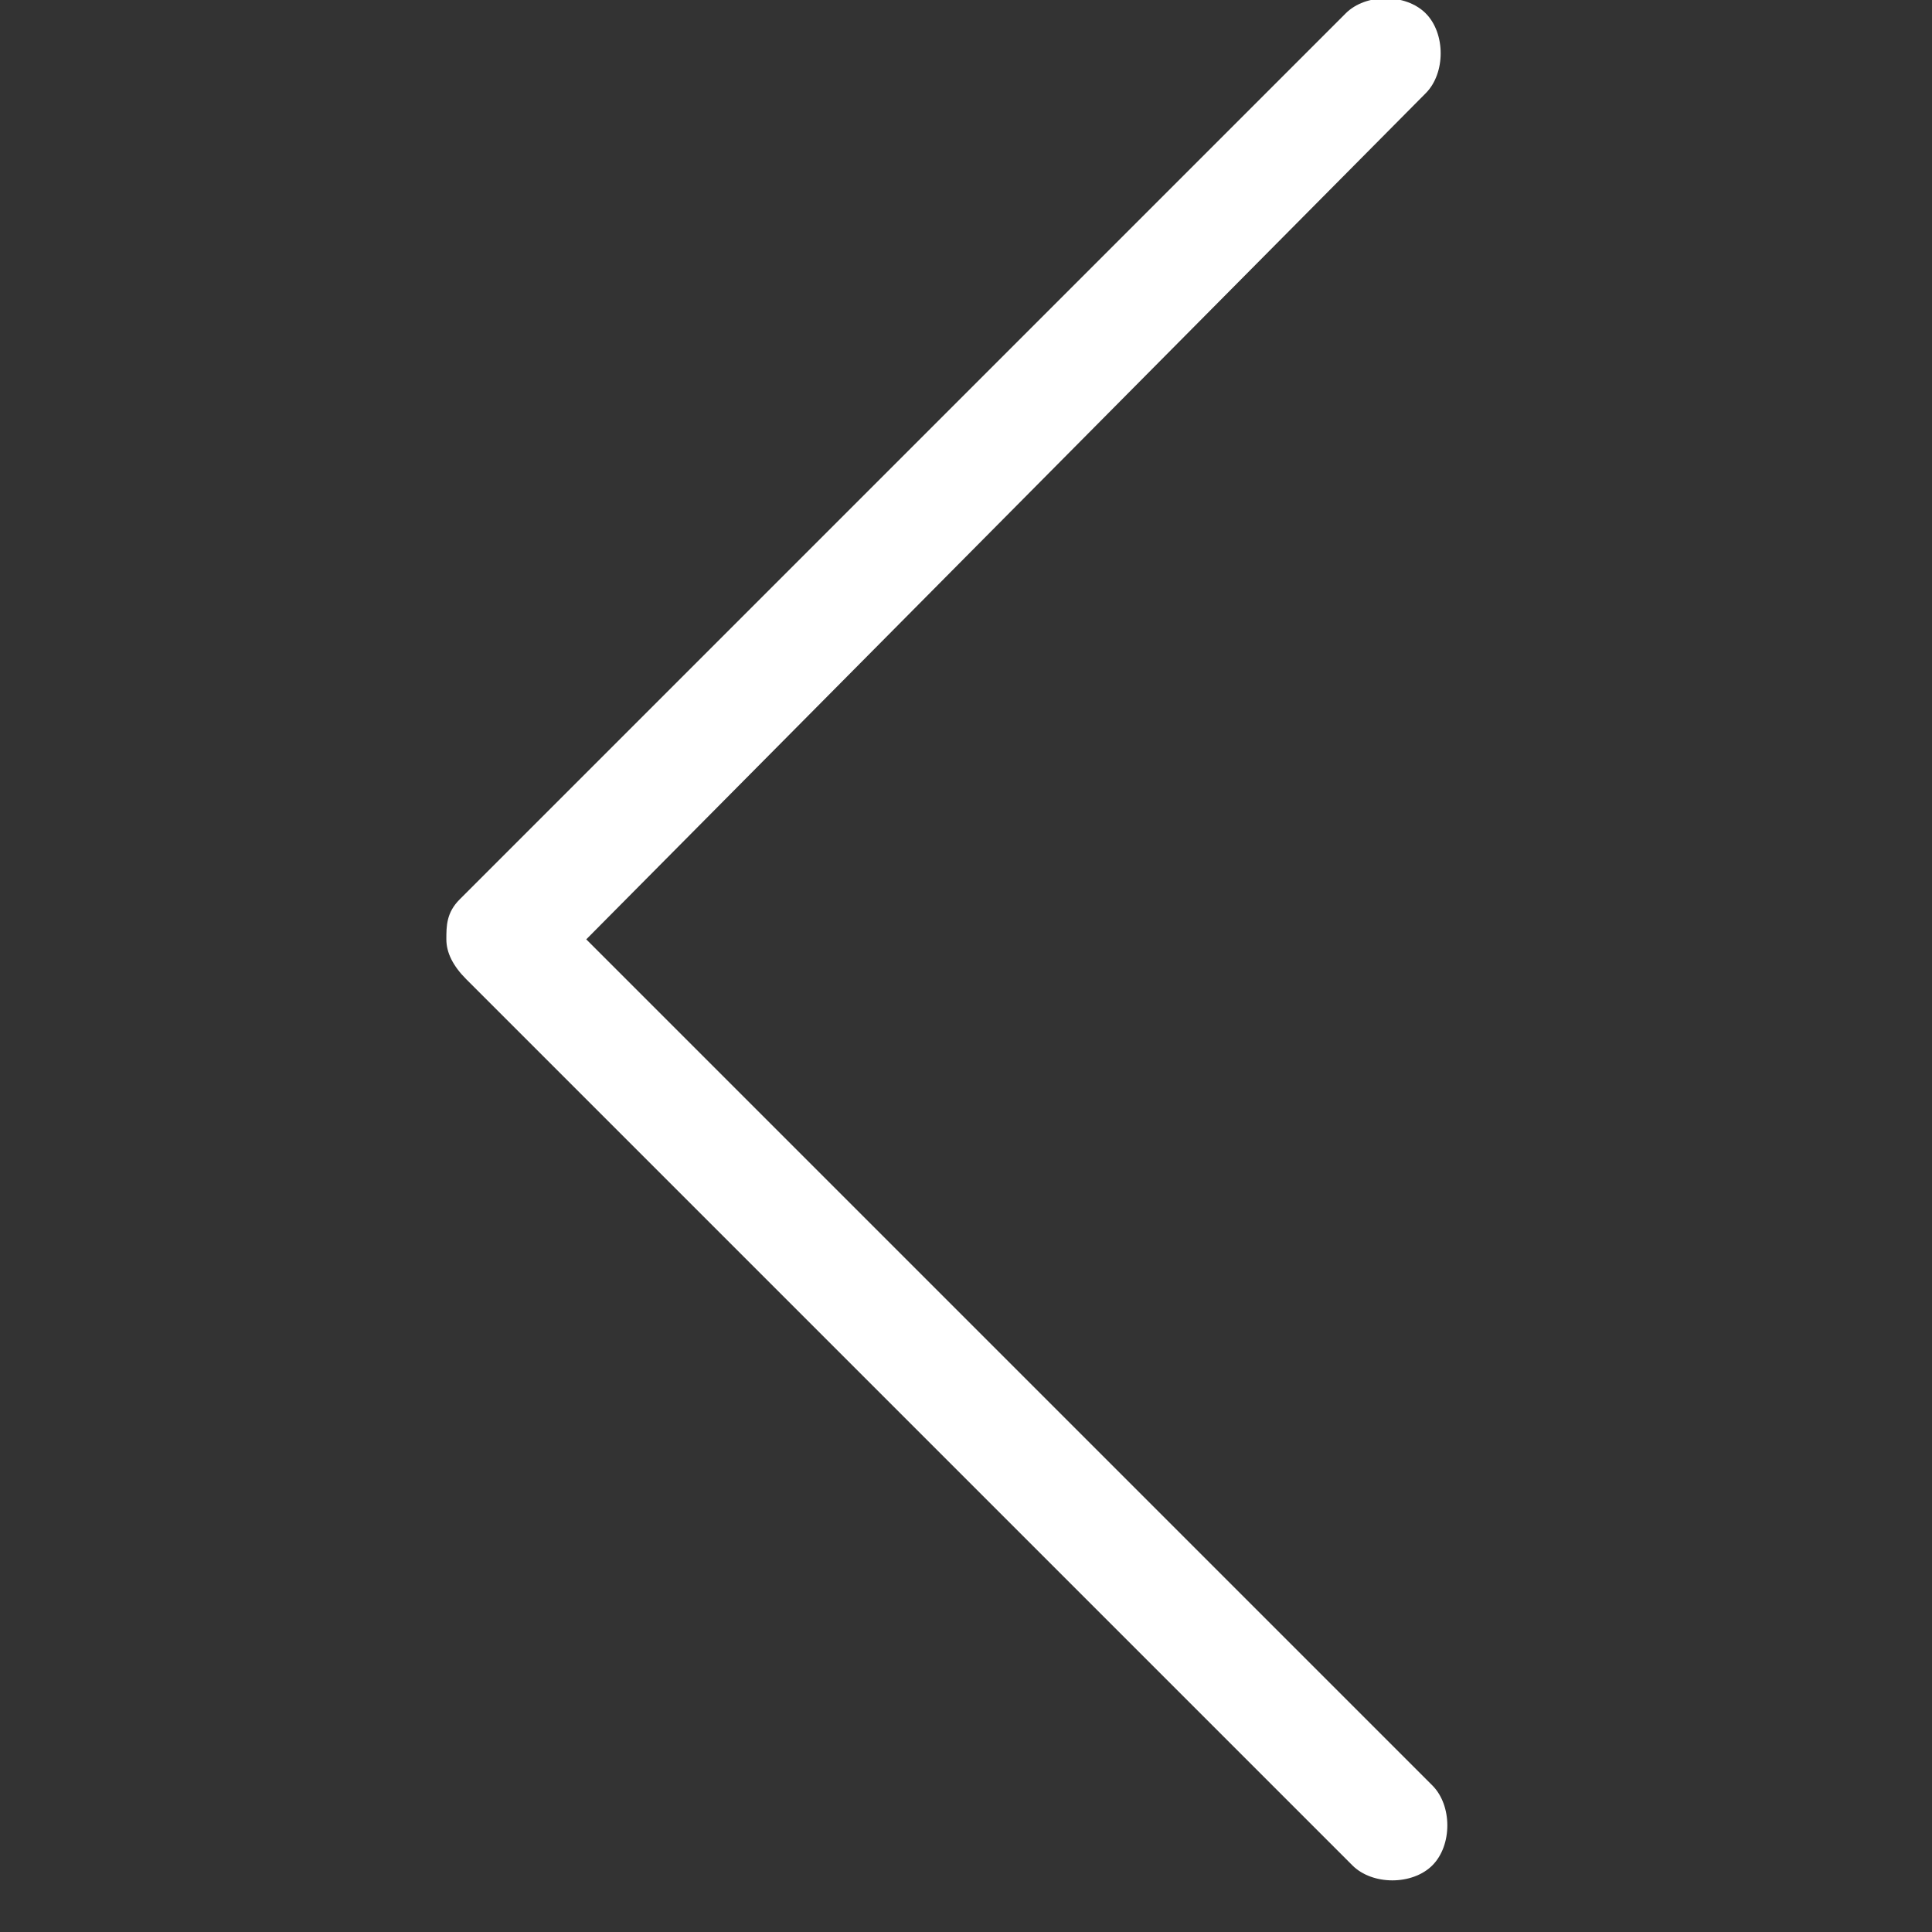<svg width="29" height="29" viewBox="0 0 29 29" fill="none" xmlns="http://www.w3.org/2000/svg">
<rect x="0" y="0" width="29" height="29" fill="#333333" stroke="none"/>
<g clip-path="url(#clip0_20_5)">
<path d="M6.9 13.5L20.2 0.2C20.5 -0.1 21.1 -0.1 21.4 0.2C21.7 0.5 21.7 1.1 21.4 1.4L8.8 14.1L21.5 26.8C21.8 27.1 21.8 27.7 21.5 28C21.2 28.3 20.6 28.3 20.3 28L7 14.7C6.8 14.5 6.7 14.3 6.7 14.1C6.7 13.9 6.7 13.7 6.9 13.5Z" fill="white"/>
</g>
<defs>
<clipPath id="clip0_20_5">
<rect width="28.3" height="28.3" fill="white"/>
</clipPath>
</defs>
</svg>
